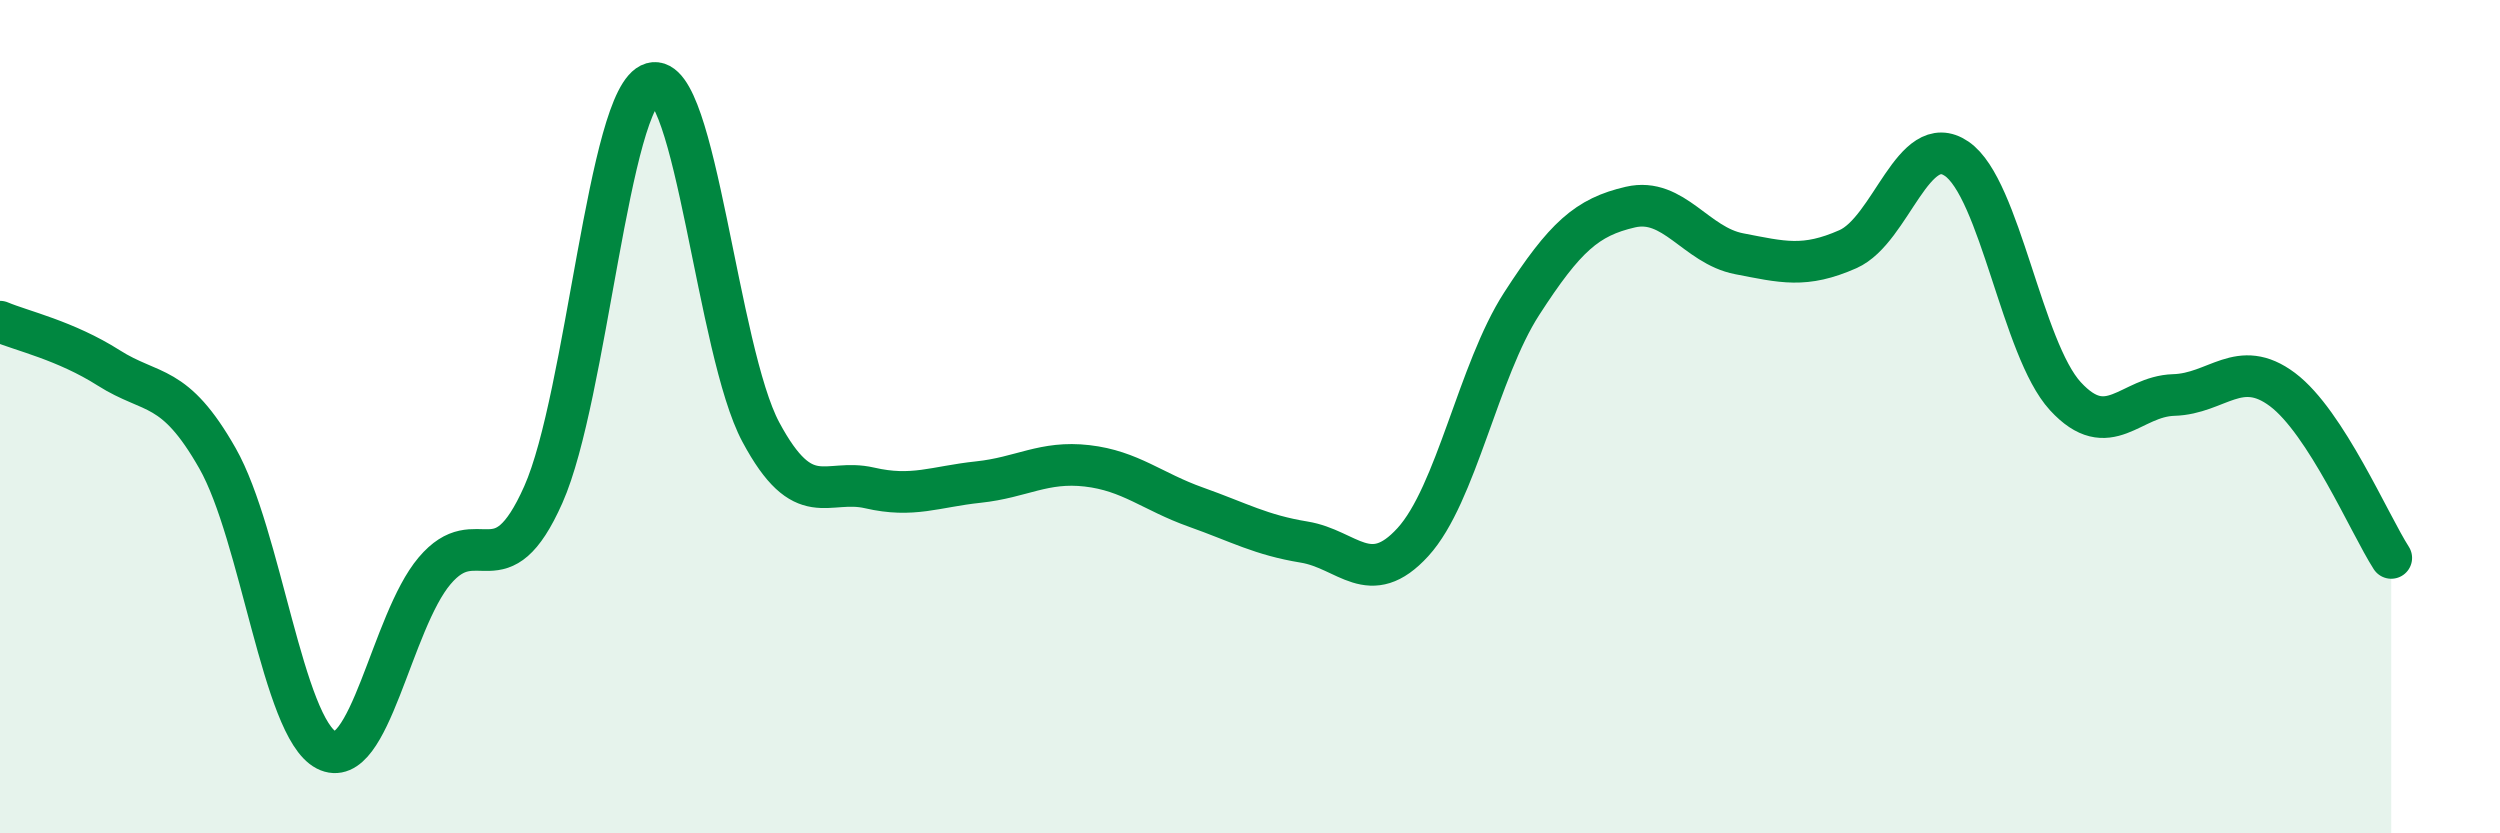
    <svg width="60" height="20" viewBox="0 0 60 20" xmlns="http://www.w3.org/2000/svg">
      <path
        d="M 0,7.72 C 0.52,7.94 1.57,8.17 2.61,8.83 C 3.65,9.49 4.18,9.17 5.22,11 C 6.26,12.83 6.79,17.46 7.83,18 C 8.87,18.54 9.39,14.93 10.43,13.7 C 11.47,12.47 12,14.21 13.04,11.87 C 14.08,9.53 14.61,2.3 15.65,2 C 16.69,1.7 17.22,8.43 18.26,10.37 C 19.3,12.31 19.83,11.47 20.87,11.71 C 21.91,11.95 22.44,11.68 23.48,11.57 C 24.52,11.46 25.05,11.06 26.09,11.18 C 27.13,11.3 27.66,11.8 28.7,12.17 C 29.74,12.54 30.26,12.84 31.3,13.01 C 32.34,13.18 32.87,14.15 33.91,13.01 C 34.95,11.87 35.48,8.9 36.52,7.29 C 37.56,5.68 38.09,5.21 39.13,4.97 C 40.17,4.73 40.7,5.89 41.74,6.09 C 42.78,6.29 43.31,6.44 44.35,5.98 C 45.39,5.52 45.92,3.1 46.96,3.81 C 48,4.52 48.53,8.38 49.57,9.51 C 50.61,10.64 51.13,9.51 52.17,9.48 C 53.21,9.45 53.74,8.57 54.78,9.35 C 55.82,10.13 56.87,12.58 57.39,13.39L57.39 20L0 20Z"
        fill="#008740"
        opacity="0.1"
        stroke-linecap="round"
        stroke-linejoin="round"
      />
      <path
        d="M 0,7.72 C 0.52,7.94 1.57,8.17 2.61,8.83 C 3.65,9.49 4.18,9.17 5.22,11 C 6.26,12.83 6.79,17.46 7.83,18 C 8.87,18.54 9.39,14.93 10.43,13.7 C 11.47,12.47 12,14.21 13.04,11.87 C 14.08,9.53 14.61,2.3 15.65,2 C 16.69,1.7 17.22,8.43 18.26,10.37 C 19.3,12.31 19.83,11.47 20.87,11.71 C 21.91,11.95 22.44,11.68 23.48,11.57 C 24.52,11.46 25.05,11.06 26.09,11.18 C 27.13,11.3 27.66,11.8 28.7,12.17 C 29.74,12.54 30.26,12.84 31.3,13.01 C 32.34,13.18 32.87,14.15 33.91,13.01 C 34.95,11.87 35.48,8.9 36.52,7.29 C 37.56,5.68 38.09,5.21 39.13,4.97 C 40.17,4.73 40.7,5.89 41.74,6.09 C 42.78,6.29 43.31,6.44 44.35,5.98 C 45.39,5.52 45.92,3.1 46.96,3.81 C 48,4.52 48.53,8.38 49.57,9.51 C 50.61,10.64 51.13,9.51 52.17,9.48 C 53.21,9.45 53.74,8.57 54.78,9.35 C 55.82,10.13 56.87,12.58 57.39,13.39"
        stroke="#008740"
        stroke-width="1"
        fill="none"
        stroke-linecap="round"
        stroke-linejoin="round"
      />
    </svg>
  